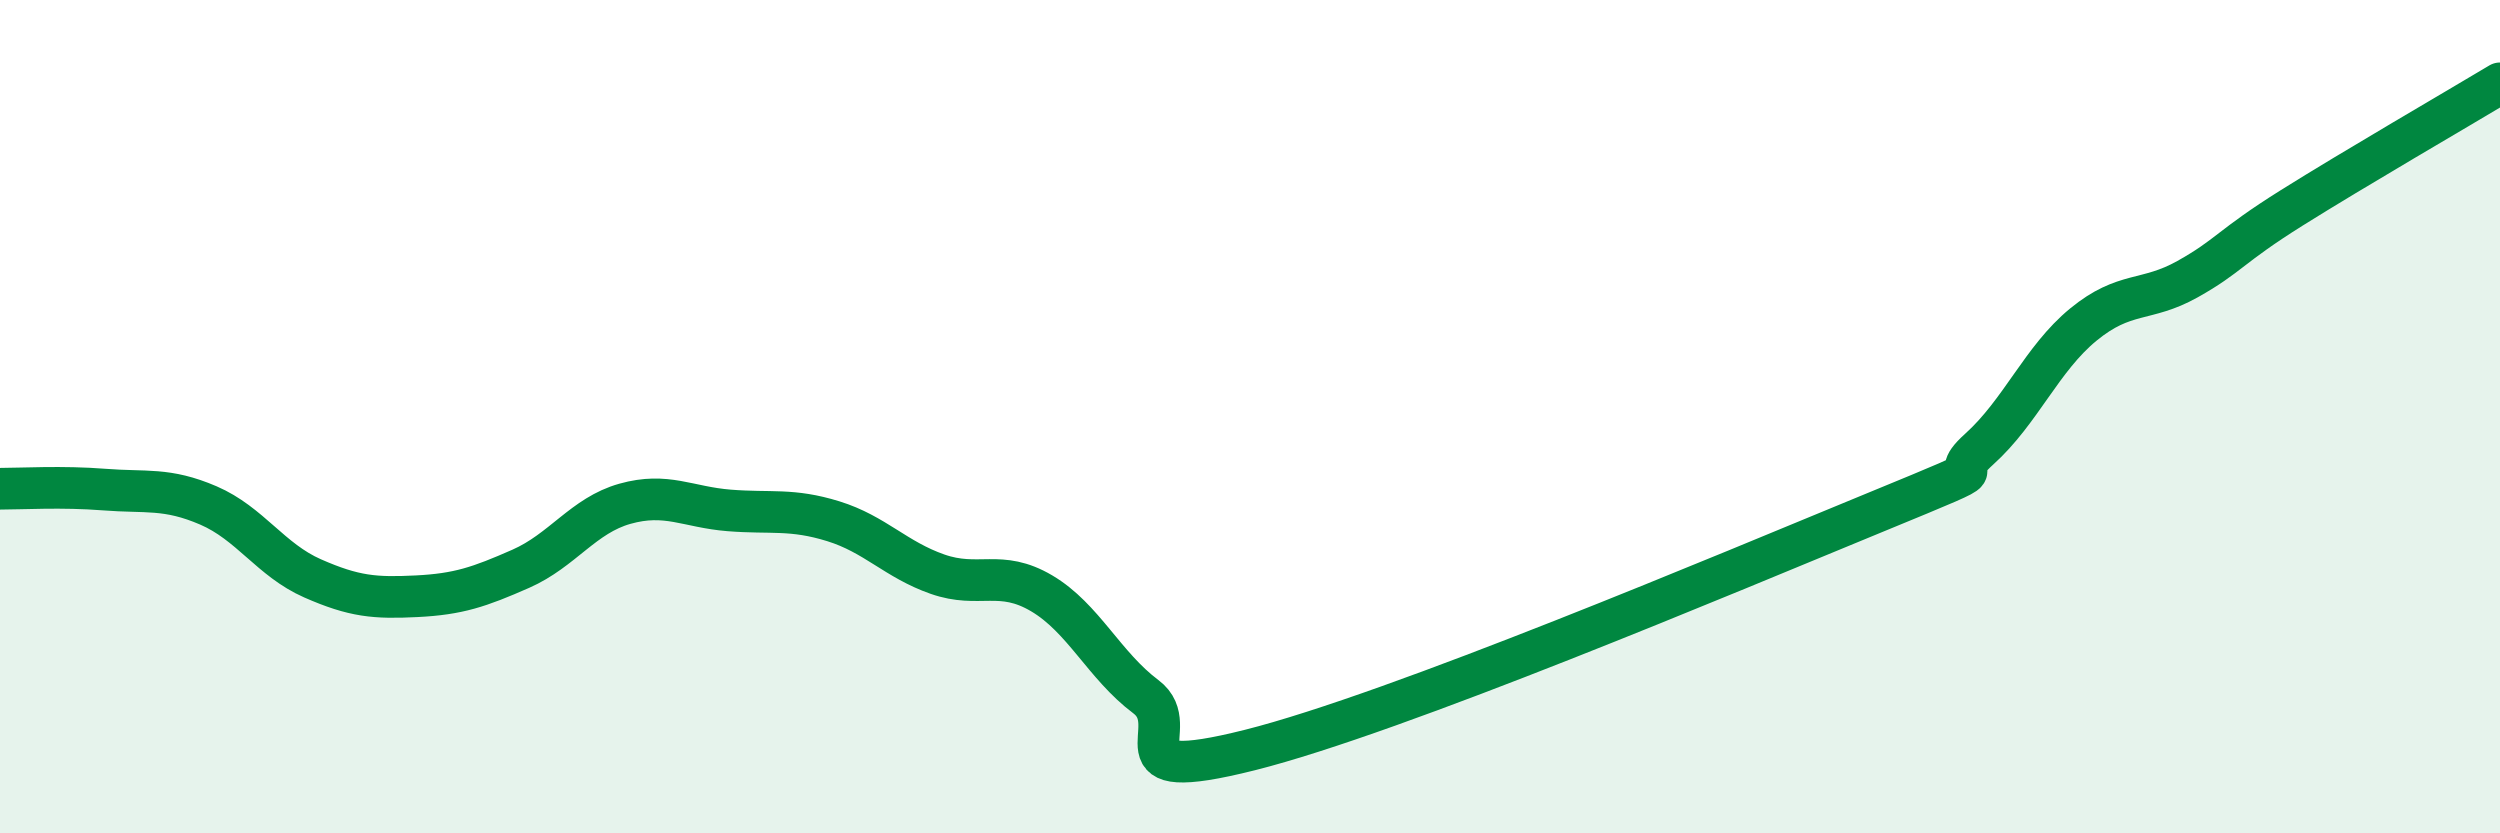 
    <svg width="60" height="20" viewBox="0 0 60 20" xmlns="http://www.w3.org/2000/svg">
      <path
        d="M 0,11.73 C 0.5,11.73 1.5,11.67 2.5,11.75 C 3.5,11.83 4,11.7 5,12.13 C 6,12.56 6.5,13.44 7.5,13.88 C 8.5,14.32 9,14.36 10,14.31 C 11,14.26 11.5,14.09 12.5,13.65 C 13.5,13.21 14,12.37 15,12.09 C 16,11.81 16.5,12.17 17.5,12.25 C 18.5,12.33 19,12.2 20,12.51 C 21,12.82 21.5,13.43 22.5,13.78 C 23.5,14.13 24,13.65 25,14.24 C 26,14.83 26.5,15.97 27.5,16.72 C 28.5,17.47 26.5,18.88 30,18 C 33.5,17.12 41.5,13.74 45,12.3 C 48.5,10.86 46.5,11.68 47.5,10.78 C 48.5,9.88 49,8.61 50,7.79 C 51,6.97 51.5,7.26 52.5,6.7 C 53.5,6.14 53.5,5.93 55,4.99 C 56.5,4.05 59,2.6 60,2L60 20L0 20Z"
        fill="#008740"
        opacity="0.1"
        stroke-linecap="round"
        stroke-linejoin="round"
      />
      <path
        d="M 0,11.73 C 0.5,11.73 1.5,11.67 2.5,11.75 C 3.5,11.83 4,11.7 5,12.13 C 6,12.56 6.5,13.44 7.5,13.88 C 8.5,14.32 9,14.36 10,14.31 C 11,14.26 11.5,14.09 12.5,13.65 C 13.5,13.21 14,12.37 15,12.09 C 16,11.81 16.5,12.17 17.5,12.25 C 18.5,12.33 19,12.2 20,12.51 C 21,12.82 21.5,13.43 22.5,13.78 C 23.5,14.13 24,13.65 25,14.24 C 26,14.83 26.5,15.97 27.5,16.72 C 28.5,17.47 26.5,18.88 30,18 C 33.5,17.12 41.5,13.74 45,12.3 C 48.5,10.86 46.5,11.68 47.5,10.78 C 48.5,9.88 49,8.61 50,7.79 C 51,6.97 51.5,7.26 52.5,6.7 C 53.5,6.14 53.5,5.93 55,4.99 C 56.5,4.05 59,2.6 60,2"
        stroke="#008740"
        stroke-width="1"
        fill="none"
        stroke-linecap="round"
        stroke-linejoin="round"
      />
    </svg>
  